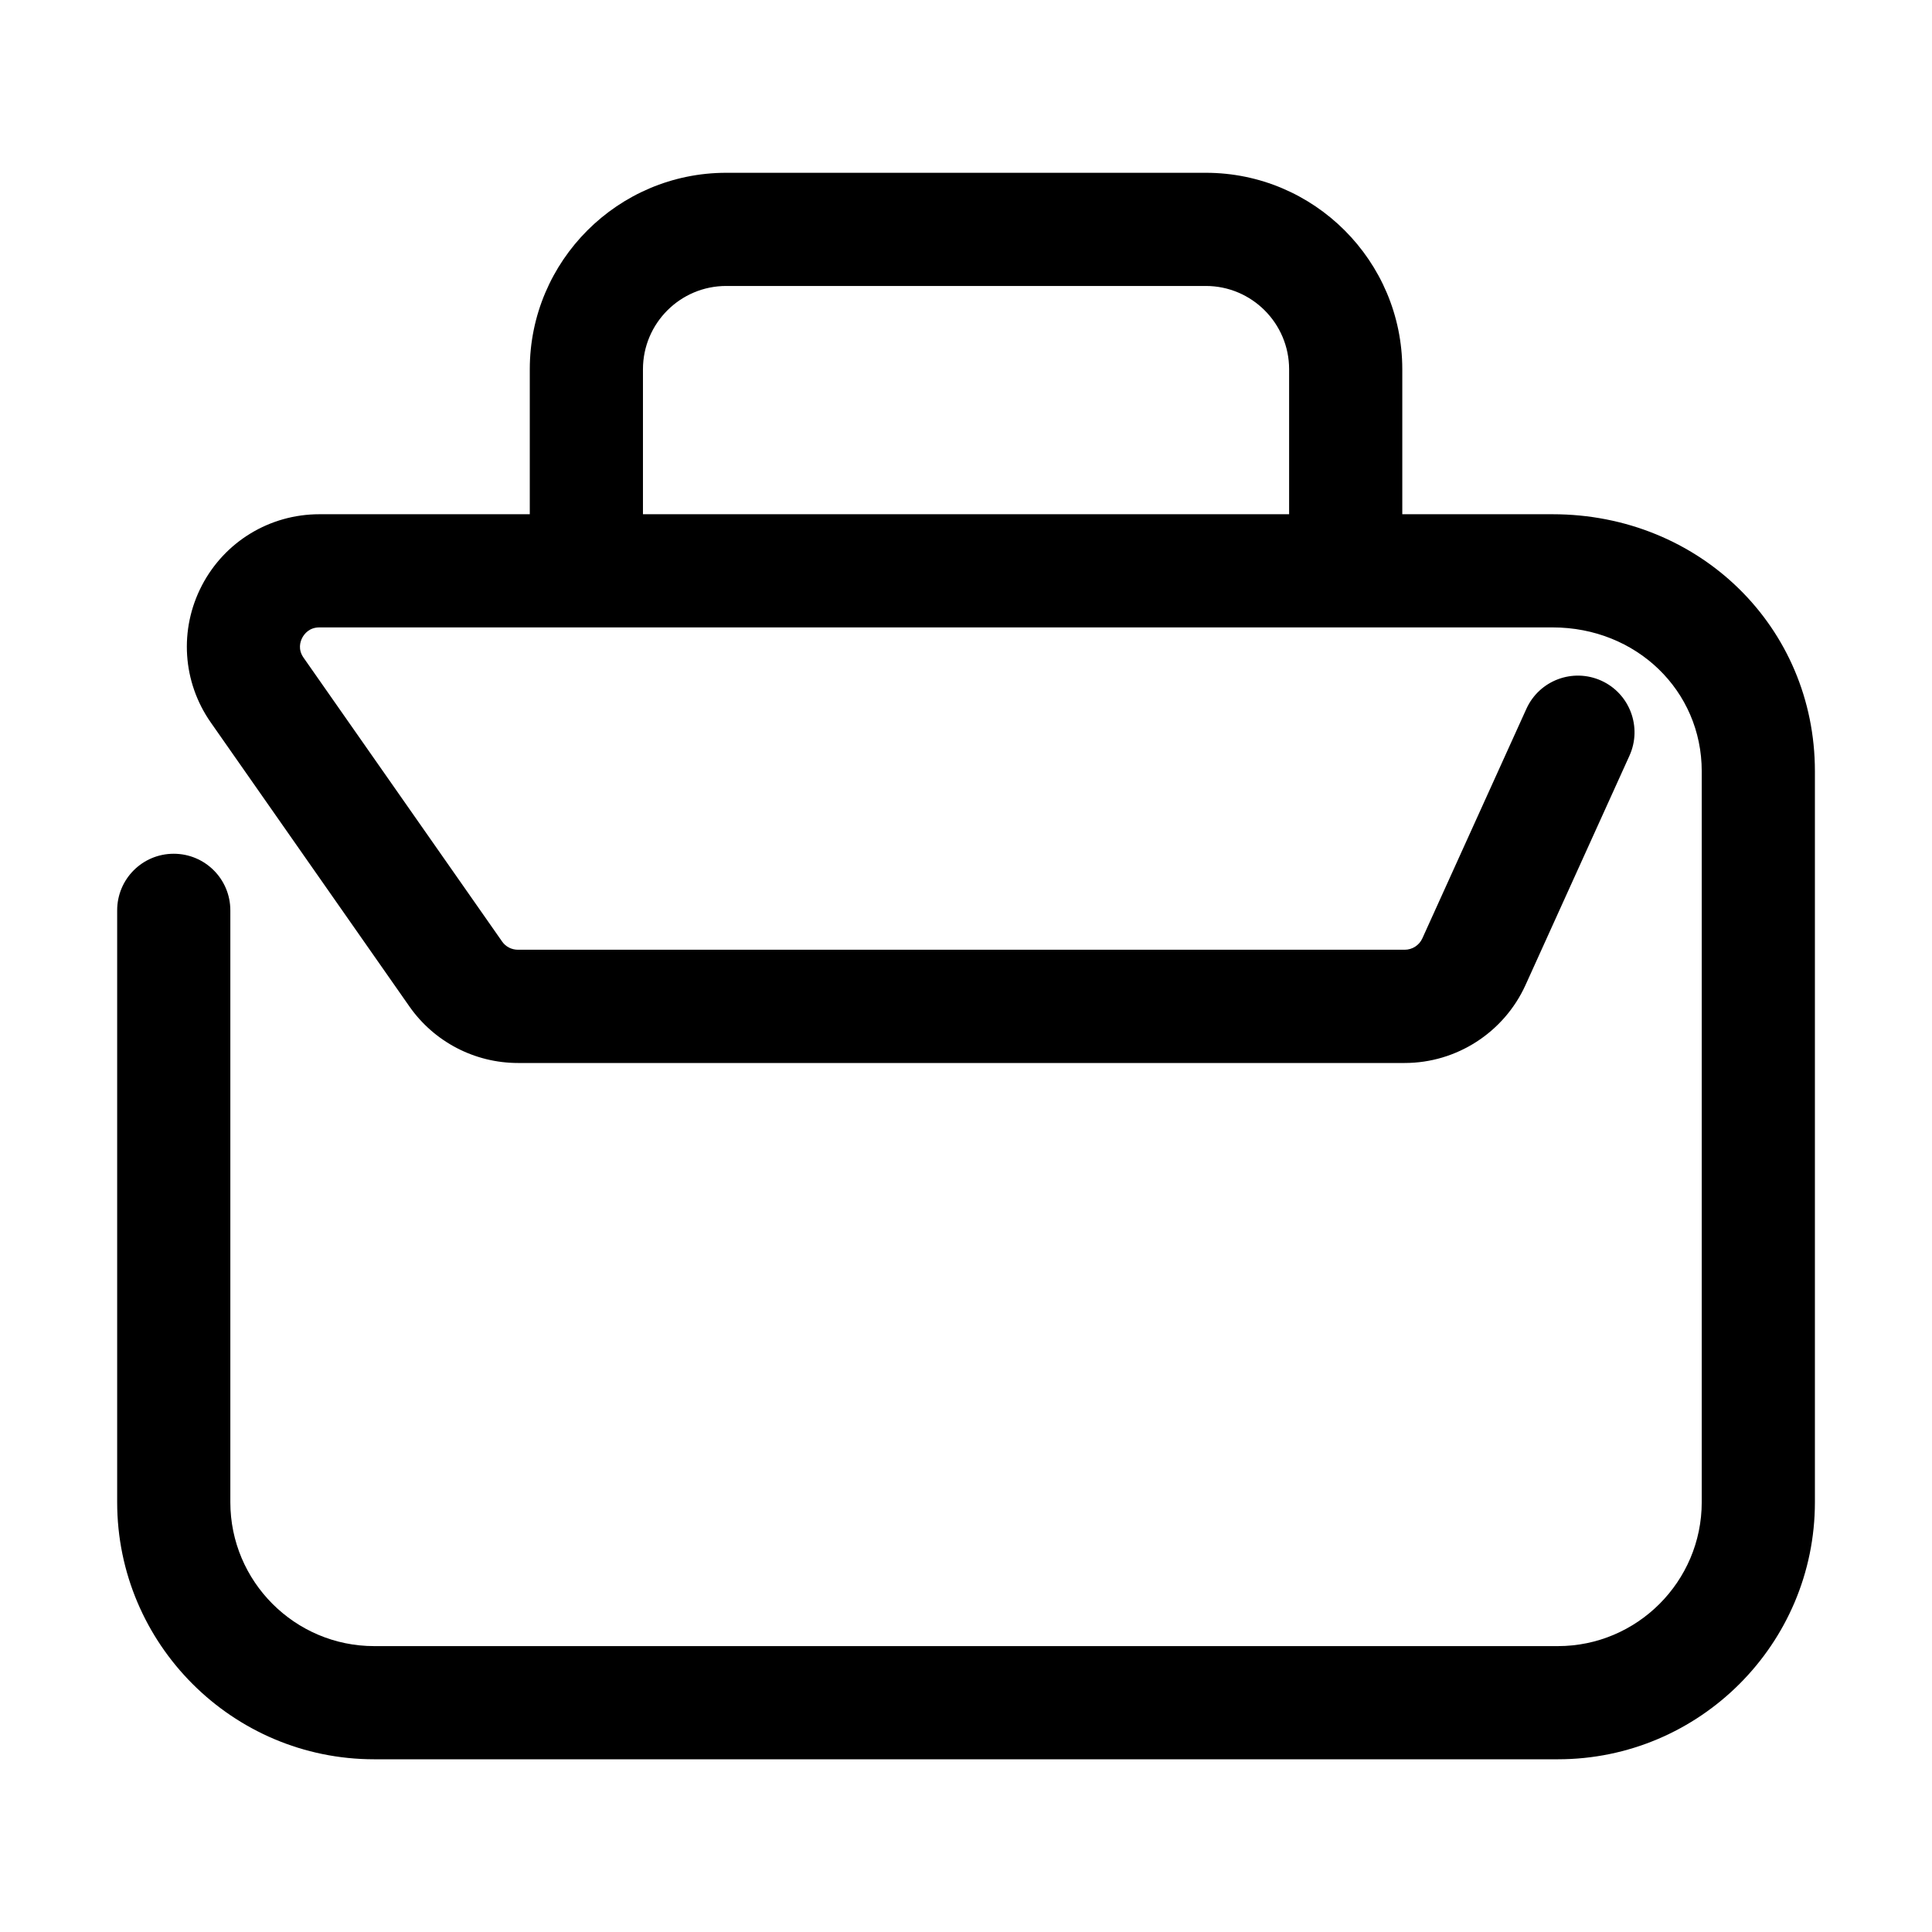 <?xml version="1.0" ?>
<!DOCTYPE svg  PUBLIC '-//W3C//DTD SVG 1.1//EN'  'http://www.w3.org/Graphics/SVG/1.1/DTD/svg11.dtd'>

<svg fill="#000000" width="800px" height="800px" viewBox="0 0 270.92 270.92" style="shape-rendering:geometricPrecision; text-rendering:geometricPrecision; image-rendering:optimizeQuality; fill-rule:evenodd; clip-rule:evenodd" version="1.1" xml:space="preserve" xmlns="http://www.w3.org/2000/svg" xmlns:xlink="http://www.w3.org/1999/xlink">
<defs>
<style type="text/css">
   <![CDATA[
    .fil0 {fill:black;fill-rule:nonzero}
   ]]>
  </style>
</defs>
<g id="Layer_x0020_1">
<path class="fil0" d="M90.16 72.11l0 -20.33c0,-6.44 5.23,-11.68 11.68,-11.68l67.25 0c6.44,0 11.68,5.24 11.68,11.68l0 20.33 -90.61 0zm127.56 0l-21.08 0 0 -20.33c0,-15.19 -12.36,-27.55 -27.55,-27.55l-67.25 0c-15.19,0 -27.55,12.36 -27.55,27.55l0 20.33 -29.5 0c-6.96,0 -13.27,3.83 -16.48,9.99 -3.21,6.17 -2.73,13.54 1.26,19.23l27.83 39.79c3.47,4.97 9.16,7.94 15.23,7.94l124.35 0c7.27,0 13.91,-4.28 16.93,-10.91l14.59 -32.19c1.8,-3.99 0.04,-8.7 -3.95,-10.51 -4.01,-1.81 -8.7,-0.04 -10.51,3.95l-14.59 32.19c-0.44,0.97 -1.41,1.59 -2.47,1.59l-124.35 0c-0.88,0 -1.72,-0.42 -2.22,-1.15l-27.84 -39.8c-0.82,-1.17 -0.47,-2.25 -0.19,-2.79 0.29,-0.55 0.99,-1.46 2.41,-1.46l172.93 0c11.73,0 20.91,8.85 20.91,20.17l0 102.5c0,11.12 -9.06,20.18 -20.17,20.18l-165.99 0c-11.12,0 -20.17,-9.06 -20.17,-20.18l0 -82.99c0,-4.39 -3.55,-7.94 -7.94,-7.94 -4.39,0 -7.93,3.55 -7.93,7.94l0 82.99c0,19.88 16.16,36.05 36.04,36.05l165.99 0c19.87,0 36.04,-16.17 36.04,-36.05l0 -102.5c0,-20.21 -16.16,-36.04 -36.78,-36.04z"/>
</g>
</svg>
